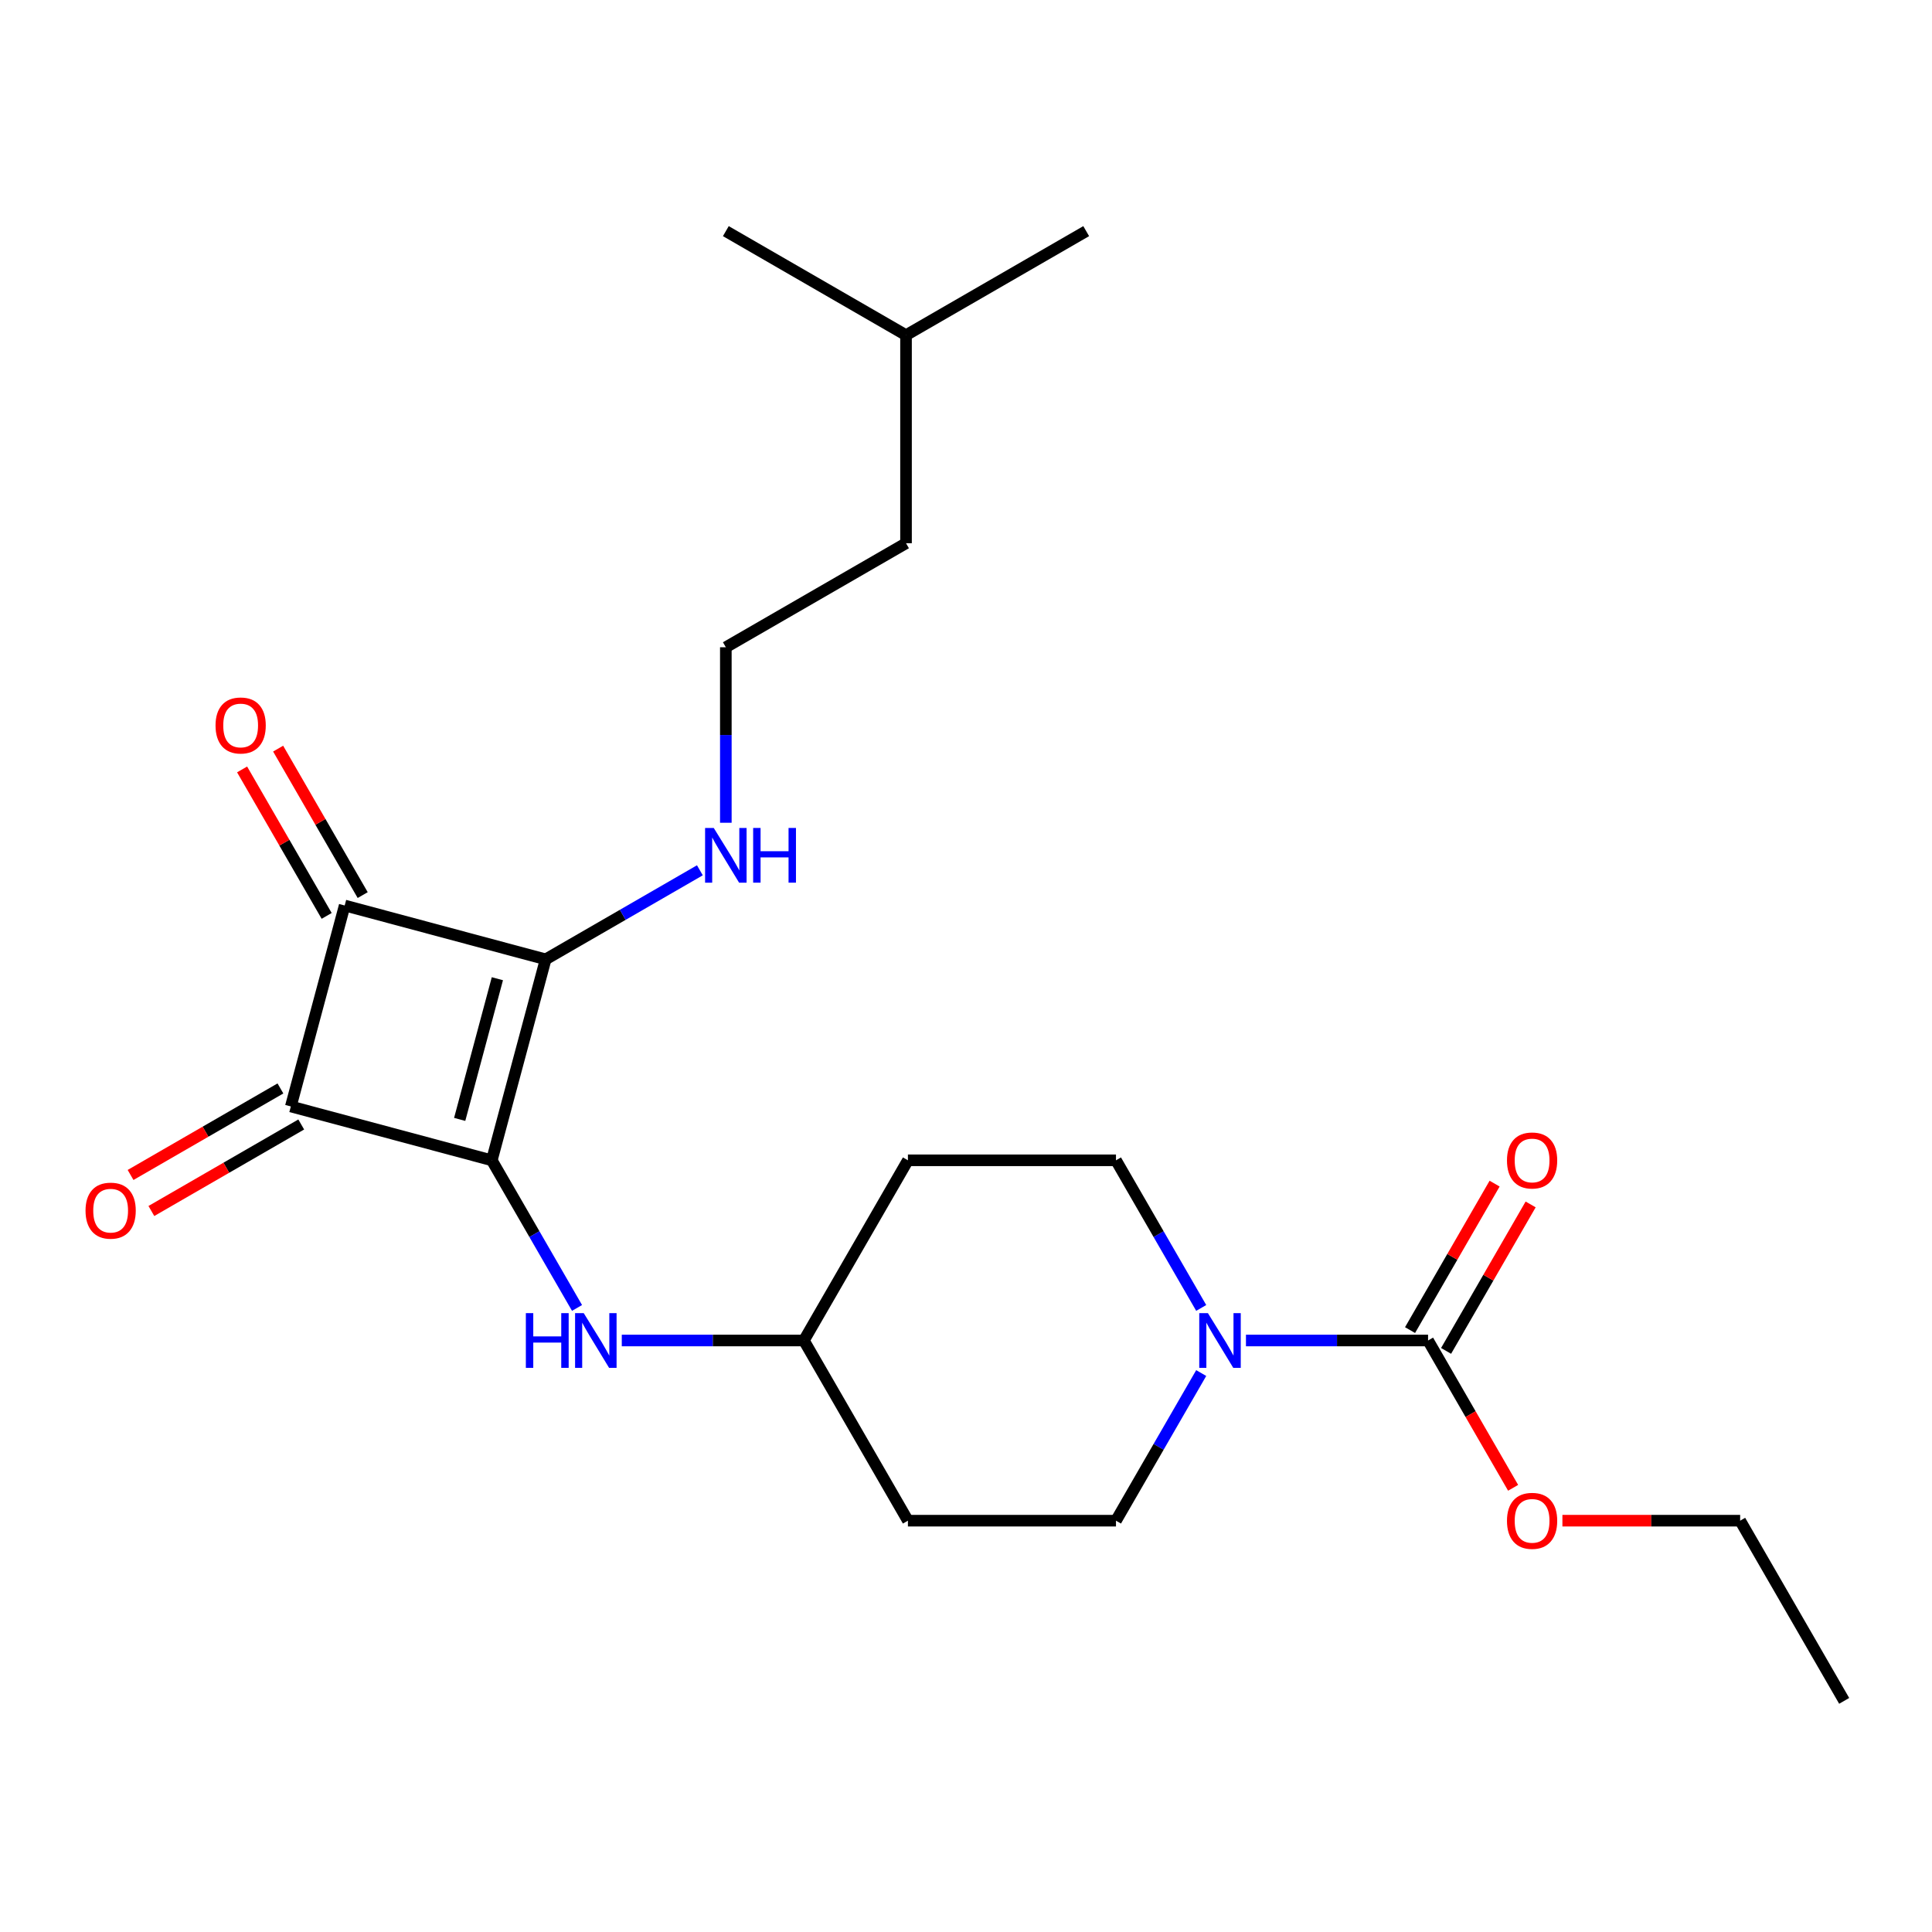 <?xml version='1.0' encoding='iso-8859-1'?>
<svg version='1.1' baseProfile='full'
              xmlns='http://www.w3.org/2000/svg'
                      xmlns:rdkit='http://www.rdkit.org/xml'
                      xmlns:xlink='http://www.w3.org/1999/xlink'
                  xml:space='preserve'
width='1000px' height='1000px' viewBox='0 0 1000 1000'>
<!-- END OF HEADER -->
<rect style='opacity:1.0;fill:#FFFFFF;stroke:none' width='1000' height='1000' x='0' y='0'> </rect>
<path class='bond-0' d='M 254.555,600.575 L 282.428,496.554' style='fill:none;fill-rule:evenodd;stroke:#000000;stroke-width:6px;stroke-linecap:butt;stroke-linejoin:miter;stroke-opacity:1' />
<path class='bond-0' d='M 237.932,579.397 L 257.442,506.582' style='fill:none;fill-rule:evenodd;stroke:#000000;stroke-width:6px;stroke-linecap:butt;stroke-linejoin:miter;stroke-opacity:1' />
<path class='bond-1' d='M 254.555,600.575 L 150.534,572.703' style='fill:none;fill-rule:evenodd;stroke:#000000;stroke-width:6px;stroke-linecap:butt;stroke-linejoin:miter;stroke-opacity:1' />
<path class='bond-5' d='M 254.555,600.575 L 276.613,638.78' style='fill:none;fill-rule:evenodd;stroke:#000000;stroke-width:6px;stroke-linecap:butt;stroke-linejoin:miter;stroke-opacity:1' />
<path class='bond-5' d='M 276.613,638.78 L 298.671,676.986' style='fill:none;fill-rule:evenodd;stroke:#0000FF;stroke-width:6px;stroke-linecap:butt;stroke-linejoin:miter;stroke-opacity:1' />
<path class='bond-8' d='M 282.428,496.554 L 322.343,473.509' style='fill:none;fill-rule:evenodd;stroke:#000000;stroke-width:6px;stroke-linecap:butt;stroke-linejoin:miter;stroke-opacity:1' />
<path class='bond-8' d='M 322.343,473.509 L 362.258,450.463' style='fill:none;fill-rule:evenodd;stroke:#0000FF;stroke-width:6px;stroke-linecap:butt;stroke-linejoin:miter;stroke-opacity:1' />
<path class='bond-23' d='M 282.428,496.554 L 178.406,468.681' style='fill:none;fill-rule:evenodd;stroke:#000000;stroke-width:6px;stroke-linecap:butt;stroke-linejoin:miter;stroke-opacity:1' />
<path class='bond-2' d='M 150.534,572.703 L 178.406,468.681' style='fill:none;fill-rule:evenodd;stroke:#000000;stroke-width:6px;stroke-linecap:butt;stroke-linejoin:miter;stroke-opacity:1' />
<path class='bond-6' d='M 145.149,563.376 L 106.364,585.769' style='fill:none;fill-rule:evenodd;stroke:#000000;stroke-width:6px;stroke-linecap:butt;stroke-linejoin:miter;stroke-opacity:1' />
<path class='bond-6' d='M 106.364,585.769 L 67.579,608.162' style='fill:none;fill-rule:evenodd;stroke:#FF0000;stroke-width:6px;stroke-linecap:butt;stroke-linejoin:miter;stroke-opacity:1' />
<path class='bond-6' d='M 155.918,582.029 L 117.133,604.422' style='fill:none;fill-rule:evenodd;stroke:#000000;stroke-width:6px;stroke-linecap:butt;stroke-linejoin:miter;stroke-opacity:1' />
<path class='bond-6' d='M 117.133,604.422 L 78.348,626.814' style='fill:none;fill-rule:evenodd;stroke:#FF0000;stroke-width:6px;stroke-linecap:butt;stroke-linejoin:miter;stroke-opacity:1' />
<path class='bond-7' d='M 187.732,463.297 L 165.848,425.391' style='fill:none;fill-rule:evenodd;stroke:#000000;stroke-width:6px;stroke-linecap:butt;stroke-linejoin:miter;stroke-opacity:1' />
<path class='bond-7' d='M 165.848,425.391 L 143.963,387.486' style='fill:none;fill-rule:evenodd;stroke:#FF0000;stroke-width:6px;stroke-linecap:butt;stroke-linejoin:miter;stroke-opacity:1' />
<path class='bond-7' d='M 169.08,474.066 L 147.195,436.161' style='fill:none;fill-rule:evenodd;stroke:#000000;stroke-width:6px;stroke-linecap:butt;stroke-linejoin:miter;stroke-opacity:1' />
<path class='bond-7' d='M 147.195,436.161 L 125.311,398.255' style='fill:none;fill-rule:evenodd;stroke:#FF0000;stroke-width:6px;stroke-linecap:butt;stroke-linejoin:miter;stroke-opacity:1' />
<path class='bond-3' d='M 621.743,710.69 L 599.685,748.896' style='fill:none;fill-rule:evenodd;stroke:#0000FF;stroke-width:6px;stroke-linecap:butt;stroke-linejoin:miter;stroke-opacity:1' />
<path class='bond-3' d='M 599.685,748.896 L 577.628,787.101' style='fill:none;fill-rule:evenodd;stroke:#000000;stroke-width:6px;stroke-linecap:butt;stroke-linejoin:miter;stroke-opacity:1' />
<path class='bond-4' d='M 644.905,693.838 L 692.035,693.838' style='fill:none;fill-rule:evenodd;stroke:#0000FF;stroke-width:6px;stroke-linecap:butt;stroke-linejoin:miter;stroke-opacity:1' />
<path class='bond-4' d='M 692.035,693.838 L 739.164,693.838' style='fill:none;fill-rule:evenodd;stroke:#000000;stroke-width:6px;stroke-linecap:butt;stroke-linejoin:miter;stroke-opacity:1' />
<path class='bond-24' d='M 621.743,676.986 L 599.685,638.78' style='fill:none;fill-rule:evenodd;stroke:#0000FF;stroke-width:6px;stroke-linecap:butt;stroke-linejoin:miter;stroke-opacity:1' />
<path class='bond-24' d='M 599.685,638.78 L 577.628,600.575' style='fill:none;fill-rule:evenodd;stroke:#000000;stroke-width:6px;stroke-linecap:butt;stroke-linejoin:miter;stroke-opacity:1' />
<path class='bond-11' d='M 748.49,699.223 L 770.375,661.317' style='fill:none;fill-rule:evenodd;stroke:#000000;stroke-width:6px;stroke-linecap:butt;stroke-linejoin:miter;stroke-opacity:1' />
<path class='bond-11' d='M 770.375,661.317 L 792.259,623.412' style='fill:none;fill-rule:evenodd;stroke:#FF0000;stroke-width:6px;stroke-linecap:butt;stroke-linejoin:miter;stroke-opacity:1' />
<path class='bond-11' d='M 729.838,688.454 L 751.722,650.548' style='fill:none;fill-rule:evenodd;stroke:#000000;stroke-width:6px;stroke-linecap:butt;stroke-linejoin:miter;stroke-opacity:1' />
<path class='bond-11' d='M 751.722,650.548 L 773.607,612.643' style='fill:none;fill-rule:evenodd;stroke:#FF0000;stroke-width:6px;stroke-linecap:butt;stroke-linejoin:miter;stroke-opacity:1' />
<path class='bond-15' d='M 739.164,693.838 L 761.175,731.963' style='fill:none;fill-rule:evenodd;stroke:#000000;stroke-width:6px;stroke-linecap:butt;stroke-linejoin:miter;stroke-opacity:1' />
<path class='bond-15' d='M 761.175,731.963 L 783.187,770.089' style='fill:none;fill-rule:evenodd;stroke:#FF0000;stroke-width:6px;stroke-linecap:butt;stroke-linejoin:miter;stroke-opacity:1' />
<path class='bond-12' d='M 321.833,693.838 L 368.962,693.838' style='fill:none;fill-rule:evenodd;stroke:#0000FF;stroke-width:6px;stroke-linecap:butt;stroke-linejoin:miter;stroke-opacity:1' />
<path class='bond-12' d='M 368.962,693.838 L 416.091,693.838' style='fill:none;fill-rule:evenodd;stroke:#000000;stroke-width:6px;stroke-linecap:butt;stroke-linejoin:miter;stroke-opacity:1' />
<path class='bond-16' d='M 375.691,425.856 L 375.691,380.437' style='fill:none;fill-rule:evenodd;stroke:#0000FF;stroke-width:6px;stroke-linecap:butt;stroke-linejoin:miter;stroke-opacity:1' />
<path class='bond-16' d='M 375.691,380.437 L 375.691,335.018' style='fill:none;fill-rule:evenodd;stroke:#000000;stroke-width:6px;stroke-linecap:butt;stroke-linejoin:miter;stroke-opacity:1' />
<path class='bond-9' d='M 577.628,787.101 L 469.937,787.101' style='fill:none;fill-rule:evenodd;stroke:#000000;stroke-width:6px;stroke-linecap:butt;stroke-linejoin:miter;stroke-opacity:1' />
<path class='bond-10' d='M 577.628,600.575 L 469.937,600.575' style='fill:none;fill-rule:evenodd;stroke:#000000;stroke-width:6px;stroke-linecap:butt;stroke-linejoin:miter;stroke-opacity:1' />
<path class='bond-13' d='M 416.091,693.838 L 469.937,600.575' style='fill:none;fill-rule:evenodd;stroke:#000000;stroke-width:6px;stroke-linecap:butt;stroke-linejoin:miter;stroke-opacity:1' />
<path class='bond-14' d='M 416.091,693.838 L 469.937,787.101' style='fill:none;fill-rule:evenodd;stroke:#000000;stroke-width:6px;stroke-linecap:butt;stroke-linejoin:miter;stroke-opacity:1' />
<path class='bond-17' d='M 808.701,787.101 L 854.701,787.101' style='fill:none;fill-rule:evenodd;stroke:#FF0000;stroke-width:6px;stroke-linecap:butt;stroke-linejoin:miter;stroke-opacity:1' />
<path class='bond-17' d='M 854.701,787.101 L 900.7,787.101' style='fill:none;fill-rule:evenodd;stroke:#000000;stroke-width:6px;stroke-linecap:butt;stroke-linejoin:miter;stroke-opacity:1' />
<path class='bond-18' d='M 375.691,335.018 L 468.954,281.172' style='fill:none;fill-rule:evenodd;stroke:#000000;stroke-width:6px;stroke-linecap:butt;stroke-linejoin:miter;stroke-opacity:1' />
<path class='bond-22' d='M 900.7,787.101 L 954.545,880.364' style='fill:none;fill-rule:evenodd;stroke:#000000;stroke-width:6px;stroke-linecap:butt;stroke-linejoin:miter;stroke-opacity:1' />
<path class='bond-19' d='M 468.954,281.172 L 468.954,173.481' style='fill:none;fill-rule:evenodd;stroke:#000000;stroke-width:6px;stroke-linecap:butt;stroke-linejoin:miter;stroke-opacity:1' />
<path class='bond-20' d='M 468.954,173.481 L 562.217,119.636' style='fill:none;fill-rule:evenodd;stroke:#000000;stroke-width:6px;stroke-linecap:butt;stroke-linejoin:miter;stroke-opacity:1' />
<path class='bond-21' d='M 468.954,173.481 L 375.691,119.636' style='fill:none;fill-rule:evenodd;stroke:#000000;stroke-width:6px;stroke-linecap:butt;stroke-linejoin:miter;stroke-opacity:1' />
<path  class='atom-4' d='M 625.213 679.678
L 634.493 694.678
Q 635.413 696.158, 636.893 698.838
Q 638.373 701.518, 638.453 701.678
L 638.453 679.678
L 642.213 679.678
L 642.213 707.998
L 638.333 707.998
L 628.373 691.598
Q 627.213 689.678, 625.973 687.478
Q 624.773 685.278, 624.413 684.598
L 624.413 707.998
L 620.733 707.998
L 620.733 679.678
L 625.213 679.678
' fill='#0000FF'/>
<path  class='atom-6' d='M 272.181 679.678
L 276.021 679.678
L 276.021 691.718
L 290.501 691.718
L 290.501 679.678
L 294.341 679.678
L 294.341 707.998
L 290.501 707.998
L 290.501 694.918
L 276.021 694.918
L 276.021 707.998
L 272.181 707.998
L 272.181 679.678
' fill='#0000FF'/>
<path  class='atom-6' d='M 302.141 679.678
L 311.421 694.678
Q 312.341 696.158, 313.821 698.838
Q 315.301 701.518, 315.381 701.678
L 315.381 679.678
L 319.141 679.678
L 319.141 707.998
L 315.261 707.998
L 305.301 691.598
Q 304.141 689.678, 302.901 687.478
Q 301.701 685.278, 301.341 684.598
L 301.341 707.998
L 297.661 707.998
L 297.661 679.678
L 302.141 679.678
' fill='#0000FF'/>
<path  class='atom-7' d='M 44.271 626.628
Q 44.271 619.828, 47.631 616.028
Q 50.991 612.228, 57.271 612.228
Q 63.551 612.228, 66.911 616.028
Q 70.271 619.828, 70.271 626.628
Q 70.271 633.508, 66.871 637.428
Q 63.471 641.308, 57.271 641.308
Q 51.031 641.308, 47.631 637.428
Q 44.271 633.548, 44.271 626.628
M 57.271 638.108
Q 61.591 638.108, 63.911 635.228
Q 66.271 632.308, 66.271 626.628
Q 66.271 621.068, 63.911 618.268
Q 61.591 615.428, 57.271 615.428
Q 52.951 615.428, 50.591 618.228
Q 48.271 621.028, 48.271 626.628
Q 48.271 632.348, 50.591 635.228
Q 52.951 638.108, 57.271 638.108
' fill='#FF0000'/>
<path  class='atom-8' d='M 111.561 375.498
Q 111.561 368.698, 114.921 364.898
Q 118.281 361.098, 124.561 361.098
Q 130.841 361.098, 134.201 364.898
Q 137.561 368.698, 137.561 375.498
Q 137.561 382.378, 134.161 386.298
Q 130.761 390.178, 124.561 390.178
Q 118.321 390.178, 114.921 386.298
Q 111.561 382.418, 111.561 375.498
M 124.561 386.978
Q 128.881 386.978, 131.201 384.098
Q 133.561 381.178, 133.561 375.498
Q 133.561 369.938, 131.201 367.138
Q 128.881 364.298, 124.561 364.298
Q 120.241 364.298, 117.881 367.098
Q 115.561 369.898, 115.561 375.498
Q 115.561 381.218, 117.881 384.098
Q 120.241 386.978, 124.561 386.978
' fill='#FF0000'/>
<path  class='atom-9' d='M 369.431 428.548
L 378.711 443.548
Q 379.631 445.028, 381.111 447.708
Q 382.591 450.388, 382.671 450.548
L 382.671 428.548
L 386.431 428.548
L 386.431 456.868
L 382.551 456.868
L 372.591 440.468
Q 371.431 438.548, 370.191 436.348
Q 368.991 434.148, 368.631 433.468
L 368.631 456.868
L 364.951 456.868
L 364.951 428.548
L 369.431 428.548
' fill='#0000FF'/>
<path  class='atom-9' d='M 389.831 428.548
L 393.671 428.548
L 393.671 440.588
L 408.151 440.588
L 408.151 428.548
L 411.991 428.548
L 411.991 456.868
L 408.151 456.868
L 408.151 443.788
L 393.671 443.788
L 393.671 456.868
L 389.831 456.868
L 389.831 428.548
' fill='#0000FF'/>
<path  class='atom-12' d='M 780.009 600.655
Q 780.009 593.855, 783.369 590.055
Q 786.729 586.255, 793.009 586.255
Q 799.289 586.255, 802.649 590.055
Q 806.009 593.855, 806.009 600.655
Q 806.009 607.535, 802.609 611.455
Q 799.209 615.335, 793.009 615.335
Q 786.769 615.335, 783.369 611.455
Q 780.009 607.575, 780.009 600.655
M 793.009 612.135
Q 797.329 612.135, 799.649 609.255
Q 802.009 606.335, 802.009 600.655
Q 802.009 595.095, 799.649 592.295
Q 797.329 589.455, 793.009 589.455
Q 788.689 589.455, 786.329 592.255
Q 784.009 595.055, 784.009 600.655
Q 784.009 606.375, 786.329 609.255
Q 788.689 612.135, 793.009 612.135
' fill='#FF0000'/>
<path  class='atom-16' d='M 780.009 787.181
Q 780.009 780.381, 783.369 776.581
Q 786.729 772.781, 793.009 772.781
Q 799.289 772.781, 802.649 776.581
Q 806.009 780.381, 806.009 787.181
Q 806.009 794.061, 802.609 797.981
Q 799.209 801.861, 793.009 801.861
Q 786.769 801.861, 783.369 797.981
Q 780.009 794.101, 780.009 787.181
M 793.009 798.661
Q 797.329 798.661, 799.649 795.781
Q 802.009 792.861, 802.009 787.181
Q 802.009 781.621, 799.649 778.821
Q 797.329 775.981, 793.009 775.981
Q 788.689 775.981, 786.329 778.781
Q 784.009 781.581, 784.009 787.181
Q 784.009 792.901, 786.329 795.781
Q 788.689 798.661, 793.009 798.661
' fill='#FF0000'/>
</svg>
